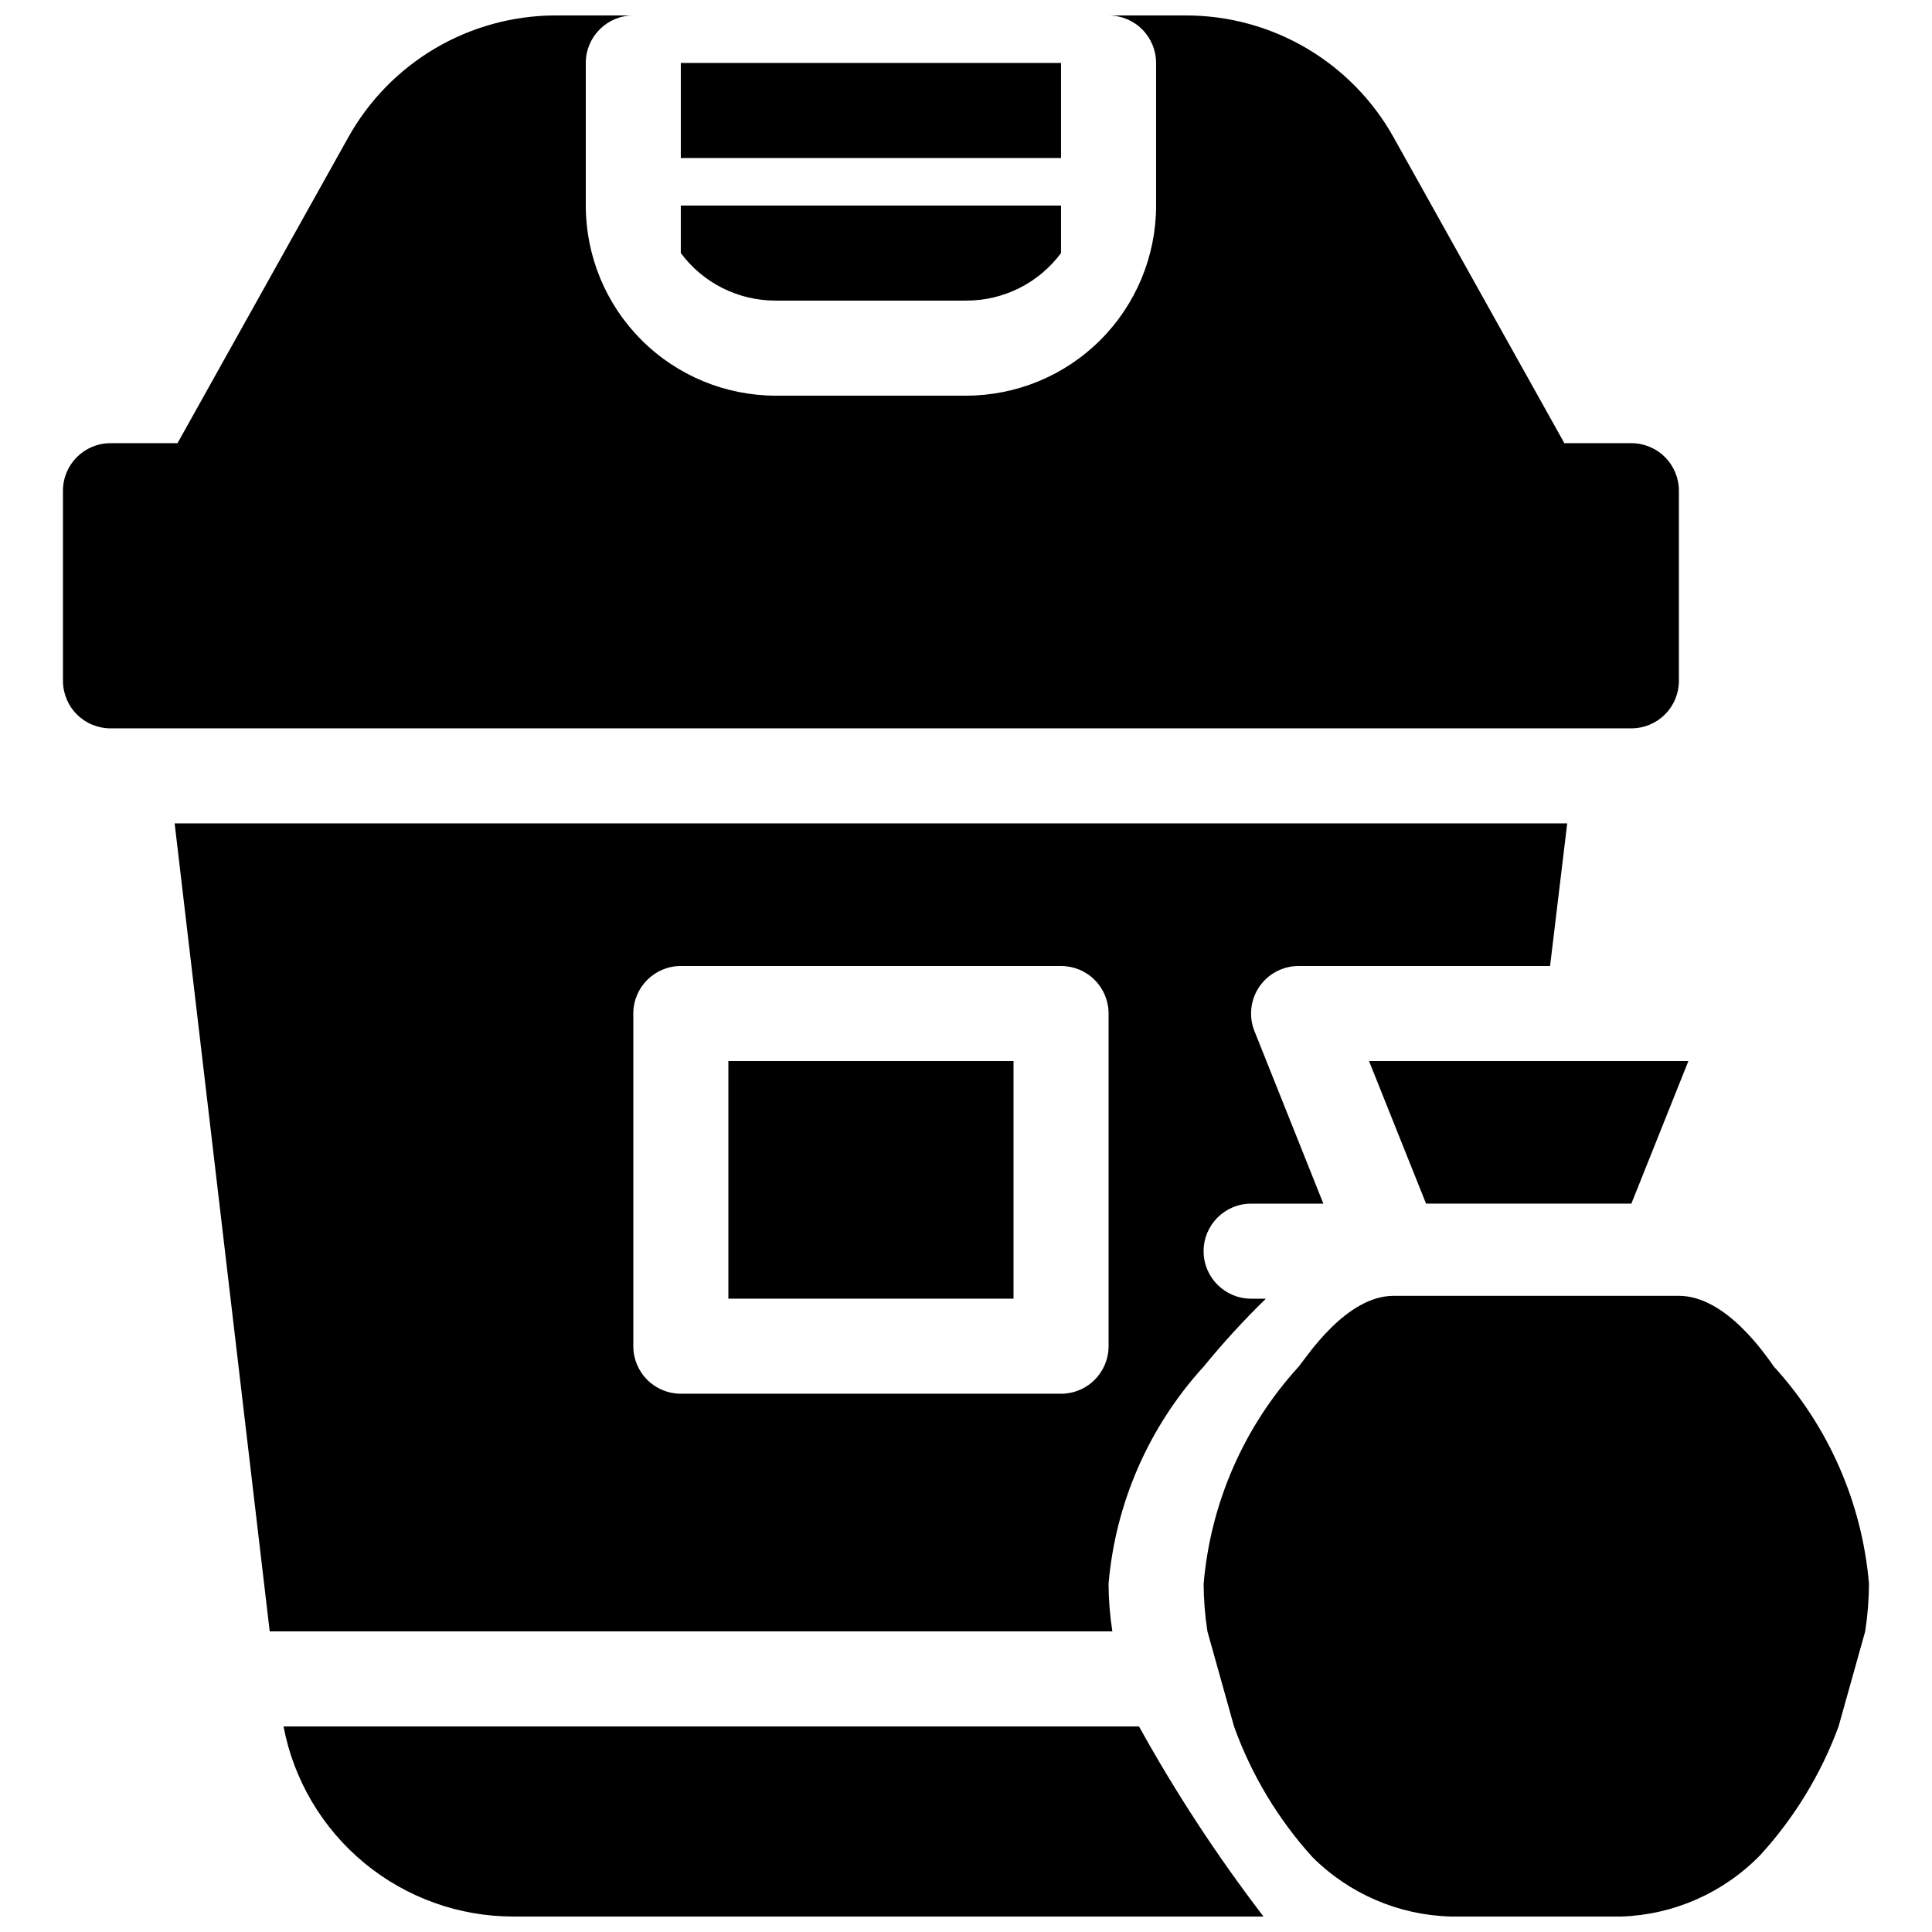 <?xml version="1.0" encoding="UTF-8"?>
<!-- Uploaded to: SVG Repo, www.svgrepo.com, Generator: SVG Repo Mixer Tools -->
<svg width="800px" height="800px" version="1.1" viewBox="144 144 512 512" xmlns="http://www.w3.org/2000/svg">
 <defs>
  <clipPath id="a">
   <path d="m160 148.09h480v503.81h-480z"/>
  </clipPath>
 </defs>
 <g clip-path="url(#a)">
  <path d="m445.84 601.52h-226.71 0.004c2.699 14.184 10.266 26.98 21.398 36.18 11.129 9.195 25.121 14.219 39.562 14.199h198.75c-12.23-15.953-23.262-32.793-33-50.379zm82.625 50.383v-0.004c-13.781-0.367-26.895-6-36.652-15.742-9.129-10.074-16.188-21.844-20.781-34.637l-7.055-25.191c-0.645-4.168-0.98-8.379-1.004-12.594 1.832-21.438 10.684-41.672 25.188-57.562 2.266-2.769 12.594-18.766 25.191-18.766h75.57c12.594 0 23.176 15.996 25.191 18.766 14.504 15.891 23.359 36.125 25.191 57.562-0.027 4.215-0.363 8.426-1.008 12.594l-7.055 25.191c-4.648 12.617-11.707 24.207-20.781 34.133-9.676 9.926-22.801 15.746-36.652 16.246zm30.859-289.69-369.04-0.004 25.191 214.12 223.31 0.004c-0.648-4.168-0.984-8.379-1.008-12.594 1.832-21.438 10.688-41.672 25.191-57.562 5.156-6.309 10.664-12.32 16.496-18.012h-3.902c-6.957 0-12.594-5.637-12.594-12.594 0-6.957 5.637-12.594 12.594-12.594h19.145l-18.262-45.723c-1.547-3.871-1.074-8.258 1.258-11.715 2.348-3.469 6.266-5.547 10.453-5.539h66.629zm-121.54 50.379c0-3.34-1.328-6.543-3.691-8.906-2.359-2.363-5.562-3.688-8.906-3.688h-100.76c-6.953 0-12.594 5.637-12.594 12.594v88.168c0 3.34 1.328 6.543 3.688 8.906 2.363 2.359 5.566 3.688 8.906 3.688h100.76c3.344 0 6.547-1.328 8.906-3.688 2.363-2.363 3.691-5.566 3.691-8.906zm-25.191 12.594v62.977h-75.57v-62.977zm178.85 0-15.113 37.789h-54.41l-15.113-37.785zm-400.4-163.74h-17.758c-6.957 0-12.598 5.641-12.598 12.598v50.383-0.004c0 3.34 1.328 6.547 3.691 8.906 2.359 2.363 5.566 3.691 8.906 3.691h403.05c3.34 0 6.543-1.328 8.906-3.691 2.363-2.359 3.688-5.566 3.688-8.906v-50.379c0-3.34-1.324-6.543-3.688-8.906s-5.566-3.691-8.906-3.691h-17.758l-45.219-80.984c-5.434-9.777-13.375-17.926-23.004-23.617-9.629-5.688-20.602-8.711-31.785-8.754h-20.781c3.34 0 6.543 1.328 8.906 3.688 2.359 2.363 3.688 5.566 3.688 8.906v37.789c0 13.359-5.309 26.176-14.754 35.621-9.449 9.449-22.266 14.758-35.625 14.758h-50.383c-13.363 0-26.176-5.309-35.625-14.758-9.449-9.445-14.754-22.262-14.754-35.621v-37.789c0-6.953 5.637-12.594 12.594-12.594h-20.781c-11.184 0.043-22.156 3.066-31.785 8.754-9.629 5.691-17.57 13.84-23.004 23.617zm234.14-50.379c-5.918 7.961-15.27 12.637-25.188 12.594h-50.383c-9.922 0.043-19.27-4.633-25.191-12.594v-12.594h100.76zm-100.76-25.191v-25.191h100.76v25.191z" fill-rule="evenodd"/>
 </g>
</svg>